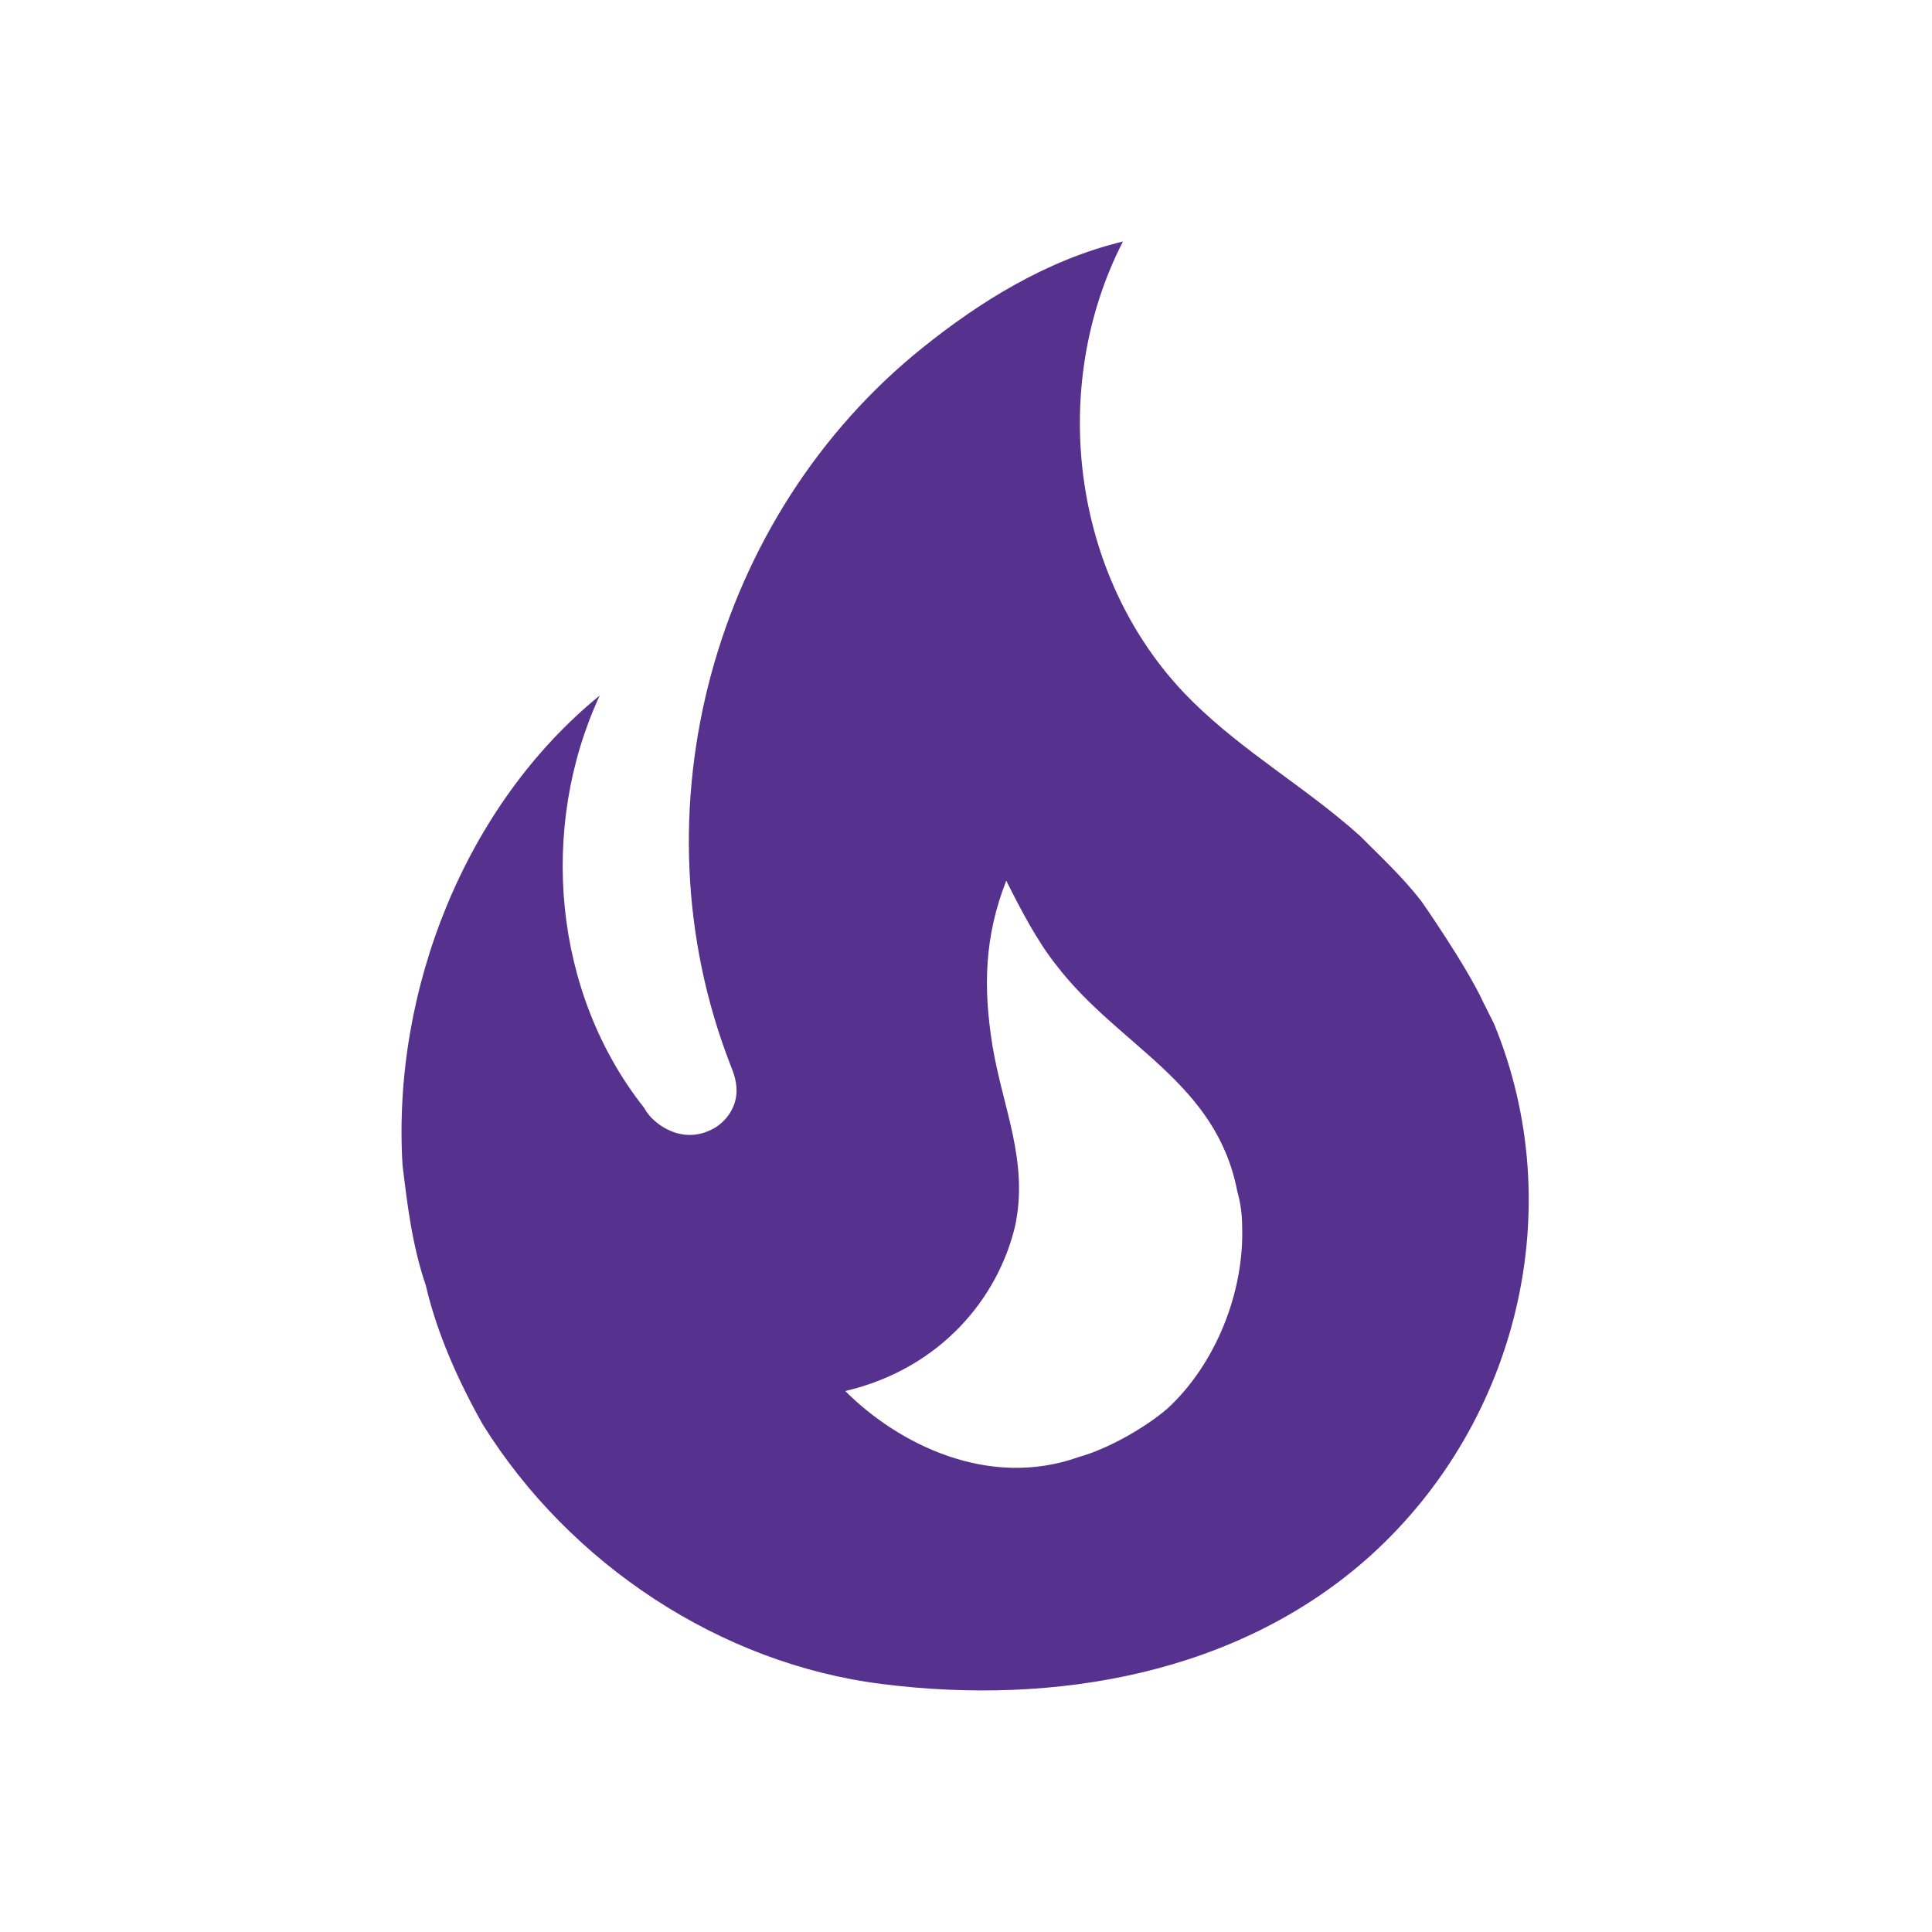 <svg width="50" height="50" viewBox="0 0 50 50" fill="none" xmlns="http://www.w3.org/2000/svg">
<path d="M36.792 23.333C36.312 22.708 35.729 22.167 35.188 21.625C33.792 20.375 32.208 19.479 30.875 18.167C27.771 15.125 27.083 10.104 29.062 6.25C27.083 6.729 25.354 7.812 23.875 9C18.479 13.333 16.354 20.979 18.896 27.542C18.979 27.75 19.062 27.958 19.062 28.229C19.062 28.688 18.75 29.104 18.333 29.271C17.854 29.479 17.354 29.354 16.958 29.021C16.84 28.922 16.741 28.802 16.667 28.667C14.312 25.688 13.938 21.417 15.521 18C12.042 20.833 10.146 25.625 10.417 30.146C10.542 31.188 10.667 32.229 11.021 33.271C11.312 34.521 11.875 35.771 12.5 36.875C14.75 40.479 18.646 43.062 22.833 43.583C27.292 44.146 32.062 43.333 35.479 40.25C39.292 36.792 40.625 31.25 38.667 26.5L38.396 25.958C37.958 25 36.792 23.333 36.792 23.333ZM30.208 36.458C29.625 36.958 28.667 37.5 27.917 37.708C25.583 38.542 23.25 37.375 21.875 36C24.354 35.417 25.833 33.583 26.271 31.729C26.625 30.062 25.958 28.688 25.688 27.083C25.438 25.542 25.479 24.229 26.042 22.792C26.438 23.583 26.854 24.375 27.354 25C28.958 27.083 31.479 28 32.021 30.833C32.104 31.125 32.146 31.417 32.146 31.729C32.208 33.438 31.458 35.312 30.208 36.458Z" fill="#56318D"/>
</svg>
